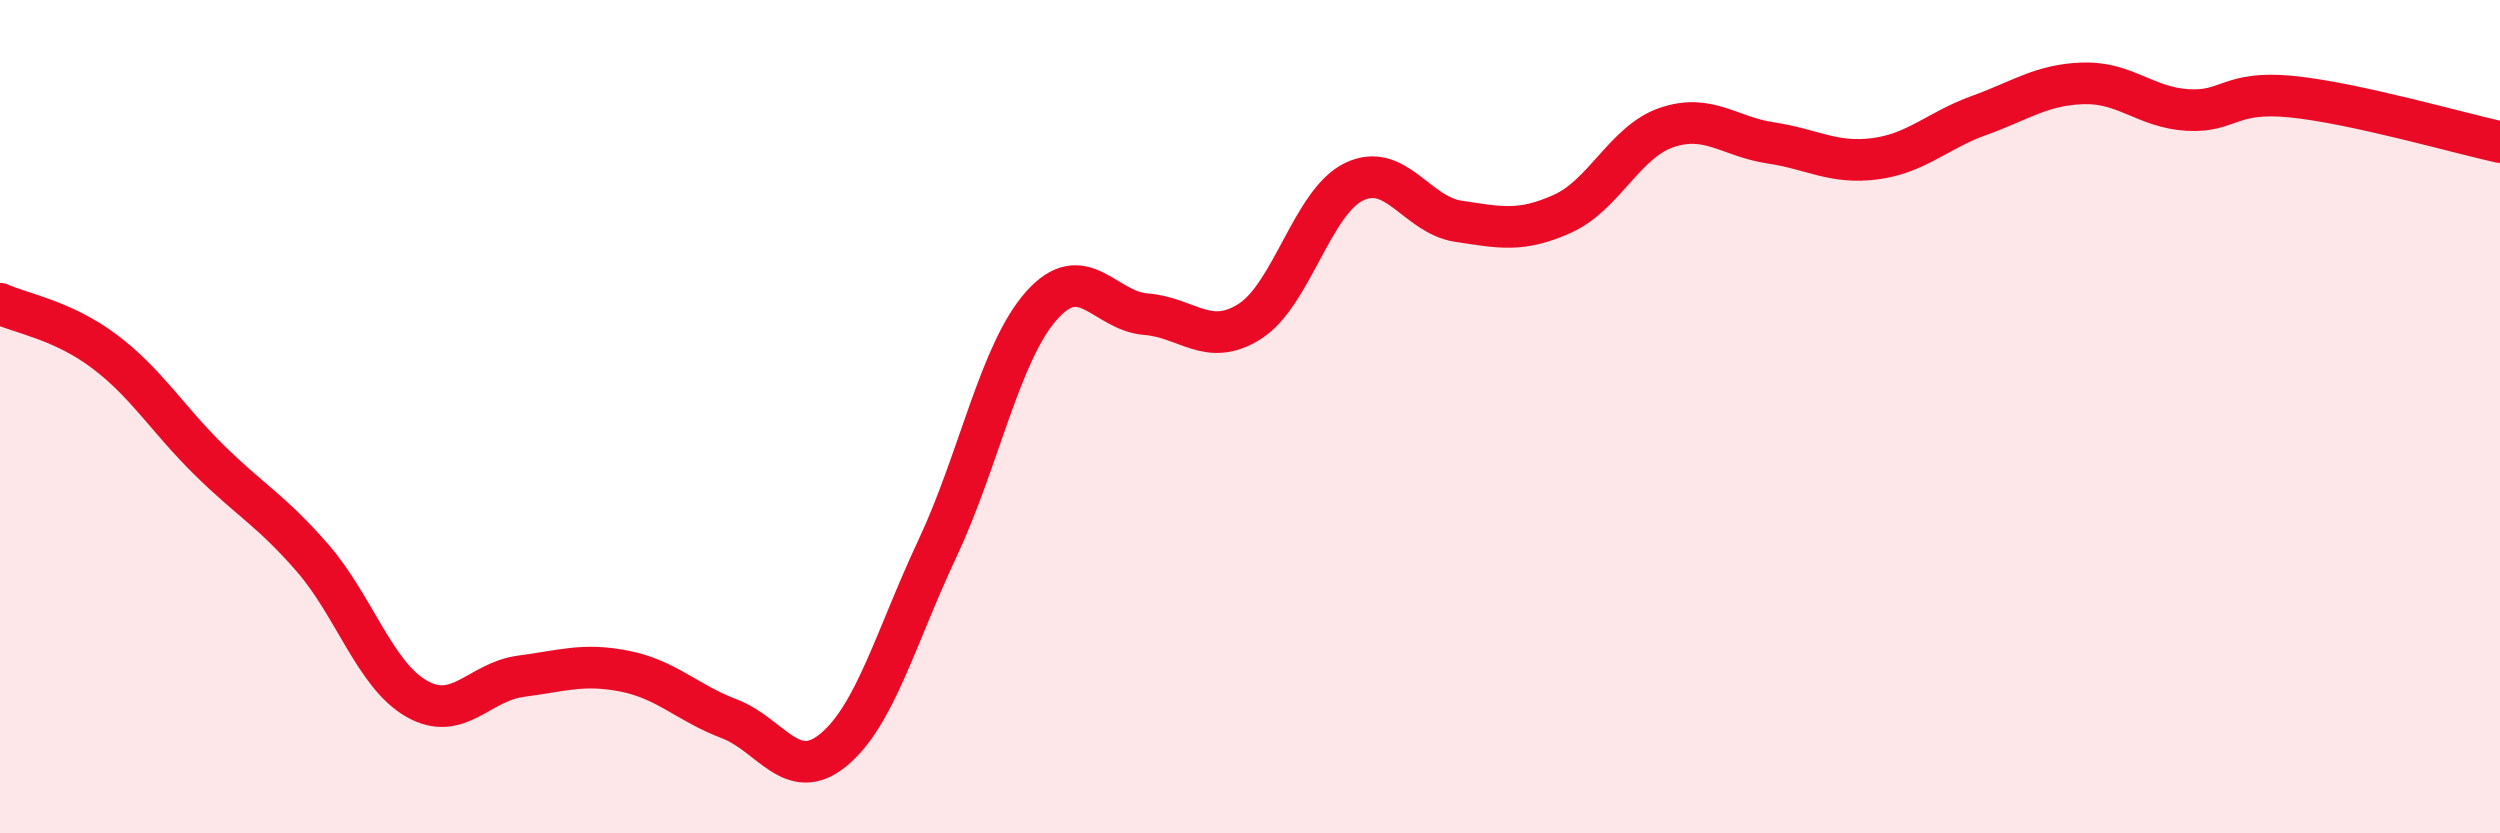 
    <svg width="60" height="20" viewBox="0 0 60 20" xmlns="http://www.w3.org/2000/svg">
      <path
        d="M 0,7.29 C 0.5,7.52 1.5,7.68 2.5,8.43 C 3.5,9.18 4,10.03 5,11.02 C 6,12.01 6.5,12.24 7.5,13.39 C 8.5,14.54 9,16.2 10,16.77 C 11,17.34 11.5,16.36 12.5,16.23 C 13.5,16.1 14,15.91 15,16.11 C 16,16.31 16.5,16.87 17.5,17.25 C 18.5,17.63 19,18.82 20,18 C 21,17.18 21.5,15.29 22.5,13.16 C 23.5,11.03 24,8.45 25,7.33 C 26,6.21 26.5,7.46 27.5,7.54 C 28.5,7.62 29,8.35 30,7.71 C 31,7.07 31.5,4.84 32.5,4.36 C 33.5,3.88 34,5.16 35,5.31 C 36,5.46 36.5,5.58 37.5,5.13 C 38.5,4.68 39,3.4 40,3.06 C 41,2.72 41.5,3.28 42.5,3.43 C 43.5,3.58 44,3.94 45,3.81 C 46,3.68 46.5,3.13 47.5,2.77 C 48.5,2.41 49,2.03 50,2 C 51,1.97 51.5,2.58 52.5,2.64 C 53.5,2.7 53.5,2.17 55,2.32 C 56.5,2.47 59,3.19 60,3.41L60 20L0 20Z"
        fill="#EB0A25"
        opacity="0.1"
        stroke-linecap="round"
        stroke-linejoin="round"
      />
      <path
        d="M 0,7.29 C 0.5,7.52 1.5,7.68 2.5,8.43 C 3.5,9.18 4,10.03 5,11.02 C 6,12.01 6.5,12.24 7.5,13.39 C 8.5,14.54 9,16.2 10,16.77 C 11,17.34 11.5,16.36 12.5,16.23 C 13.5,16.1 14,15.91 15,16.11 C 16,16.31 16.5,16.87 17.5,17.25 C 18.5,17.63 19,18.82 20,18 C 21,17.18 21.5,15.29 22.5,13.16 C 23.5,11.03 24,8.45 25,7.33 C 26,6.21 26.5,7.46 27.5,7.54 C 28.5,7.62 29,8.35 30,7.71 C 31,7.07 31.5,4.84 32.5,4.36 C 33.5,3.88 34,5.16 35,5.31 C 36,5.46 36.5,5.58 37.5,5.13 C 38.5,4.68 39,3.4 40,3.06 C 41,2.72 41.5,3.28 42.5,3.43 C 43.5,3.58 44,3.94 45,3.81 C 46,3.68 46.5,3.13 47.5,2.77 C 48.5,2.41 49,2.03 50,2 C 51,1.97 51.5,2.58 52.5,2.64 C 53.5,2.7 53.5,2.17 55,2.32 C 56.5,2.47 59,3.19 60,3.41"
        stroke="#EB0A25"
        stroke-width="1"
        fill="none"
        stroke-linecap="round"
        stroke-linejoin="round"
      />
    </svg>
  